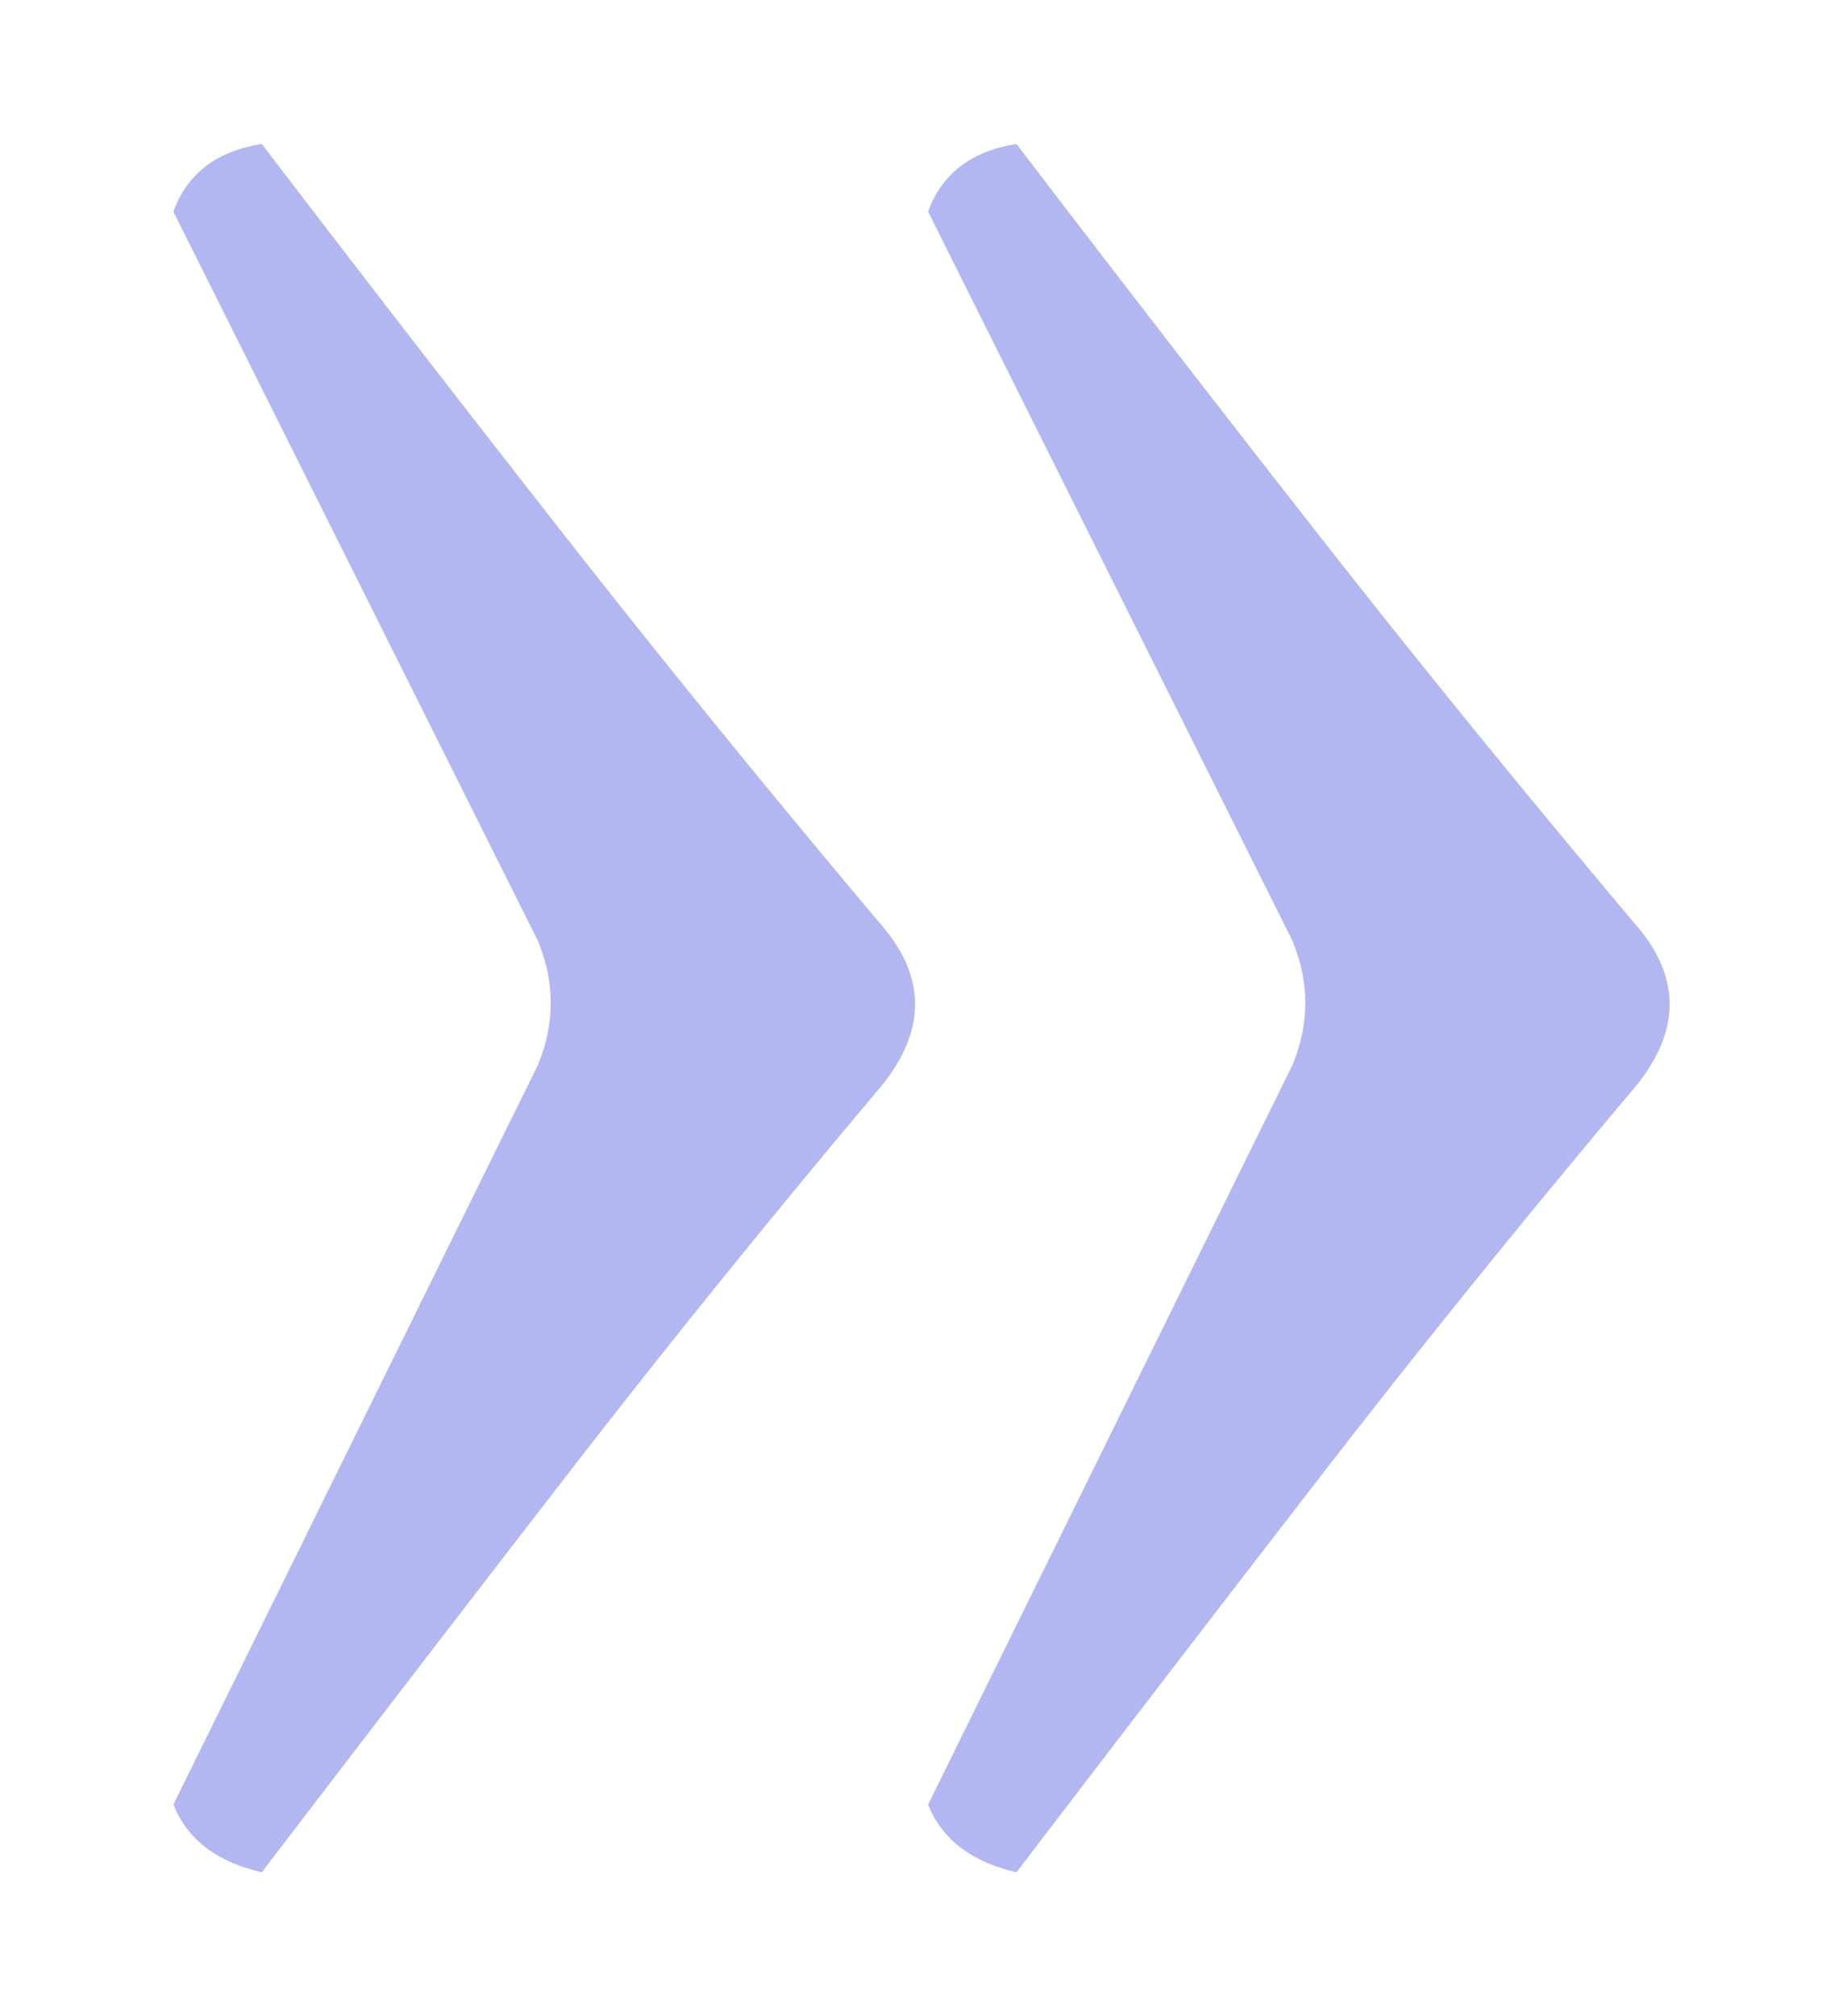 <svg xmlns="http://www.w3.org/2000/svg" width="320" height="350" version="1.0">
  <path d="M93.362 163.266c3.016 7.226 3.016 14.45 0 21.675l-63.26 128.312c2.41 6.03 7.53 9.945 15.36 11.747a15032.33 15032.33 0 0 1 52.423-68.223c17.465-22.594 35.84-45.335 55.124-68.223 7.832-9.633 7.832-18.973 0-28.018-19.284-22.888-37.659-45.477-55.124-67.768A6971.29 6971.29 0 0 1 45.463 25c-7.832 1.214-12.951 5.13-15.36 11.747l63.26 126.52zm131.014 0c3.015 7.226 3.015 14.45 0 21.675l-63.232 128.312c2.409 6.03 7.529 9.945 15.36 11.747 17.465-22.888 34.93-45.63 52.395-68.223 17.465-22.594 35.84-45.335 55.124-68.223 7.832-9.633 7.832-18.973 0-28.018-19.284-22.888-37.66-45.477-55.124-67.768A6689.84 6689.84 0 0 1 176.504 25c-7.831 1.214-12.951 5.13-15.36 11.747l63.232 126.52z" fill="#b2b7f2"/>
</svg>